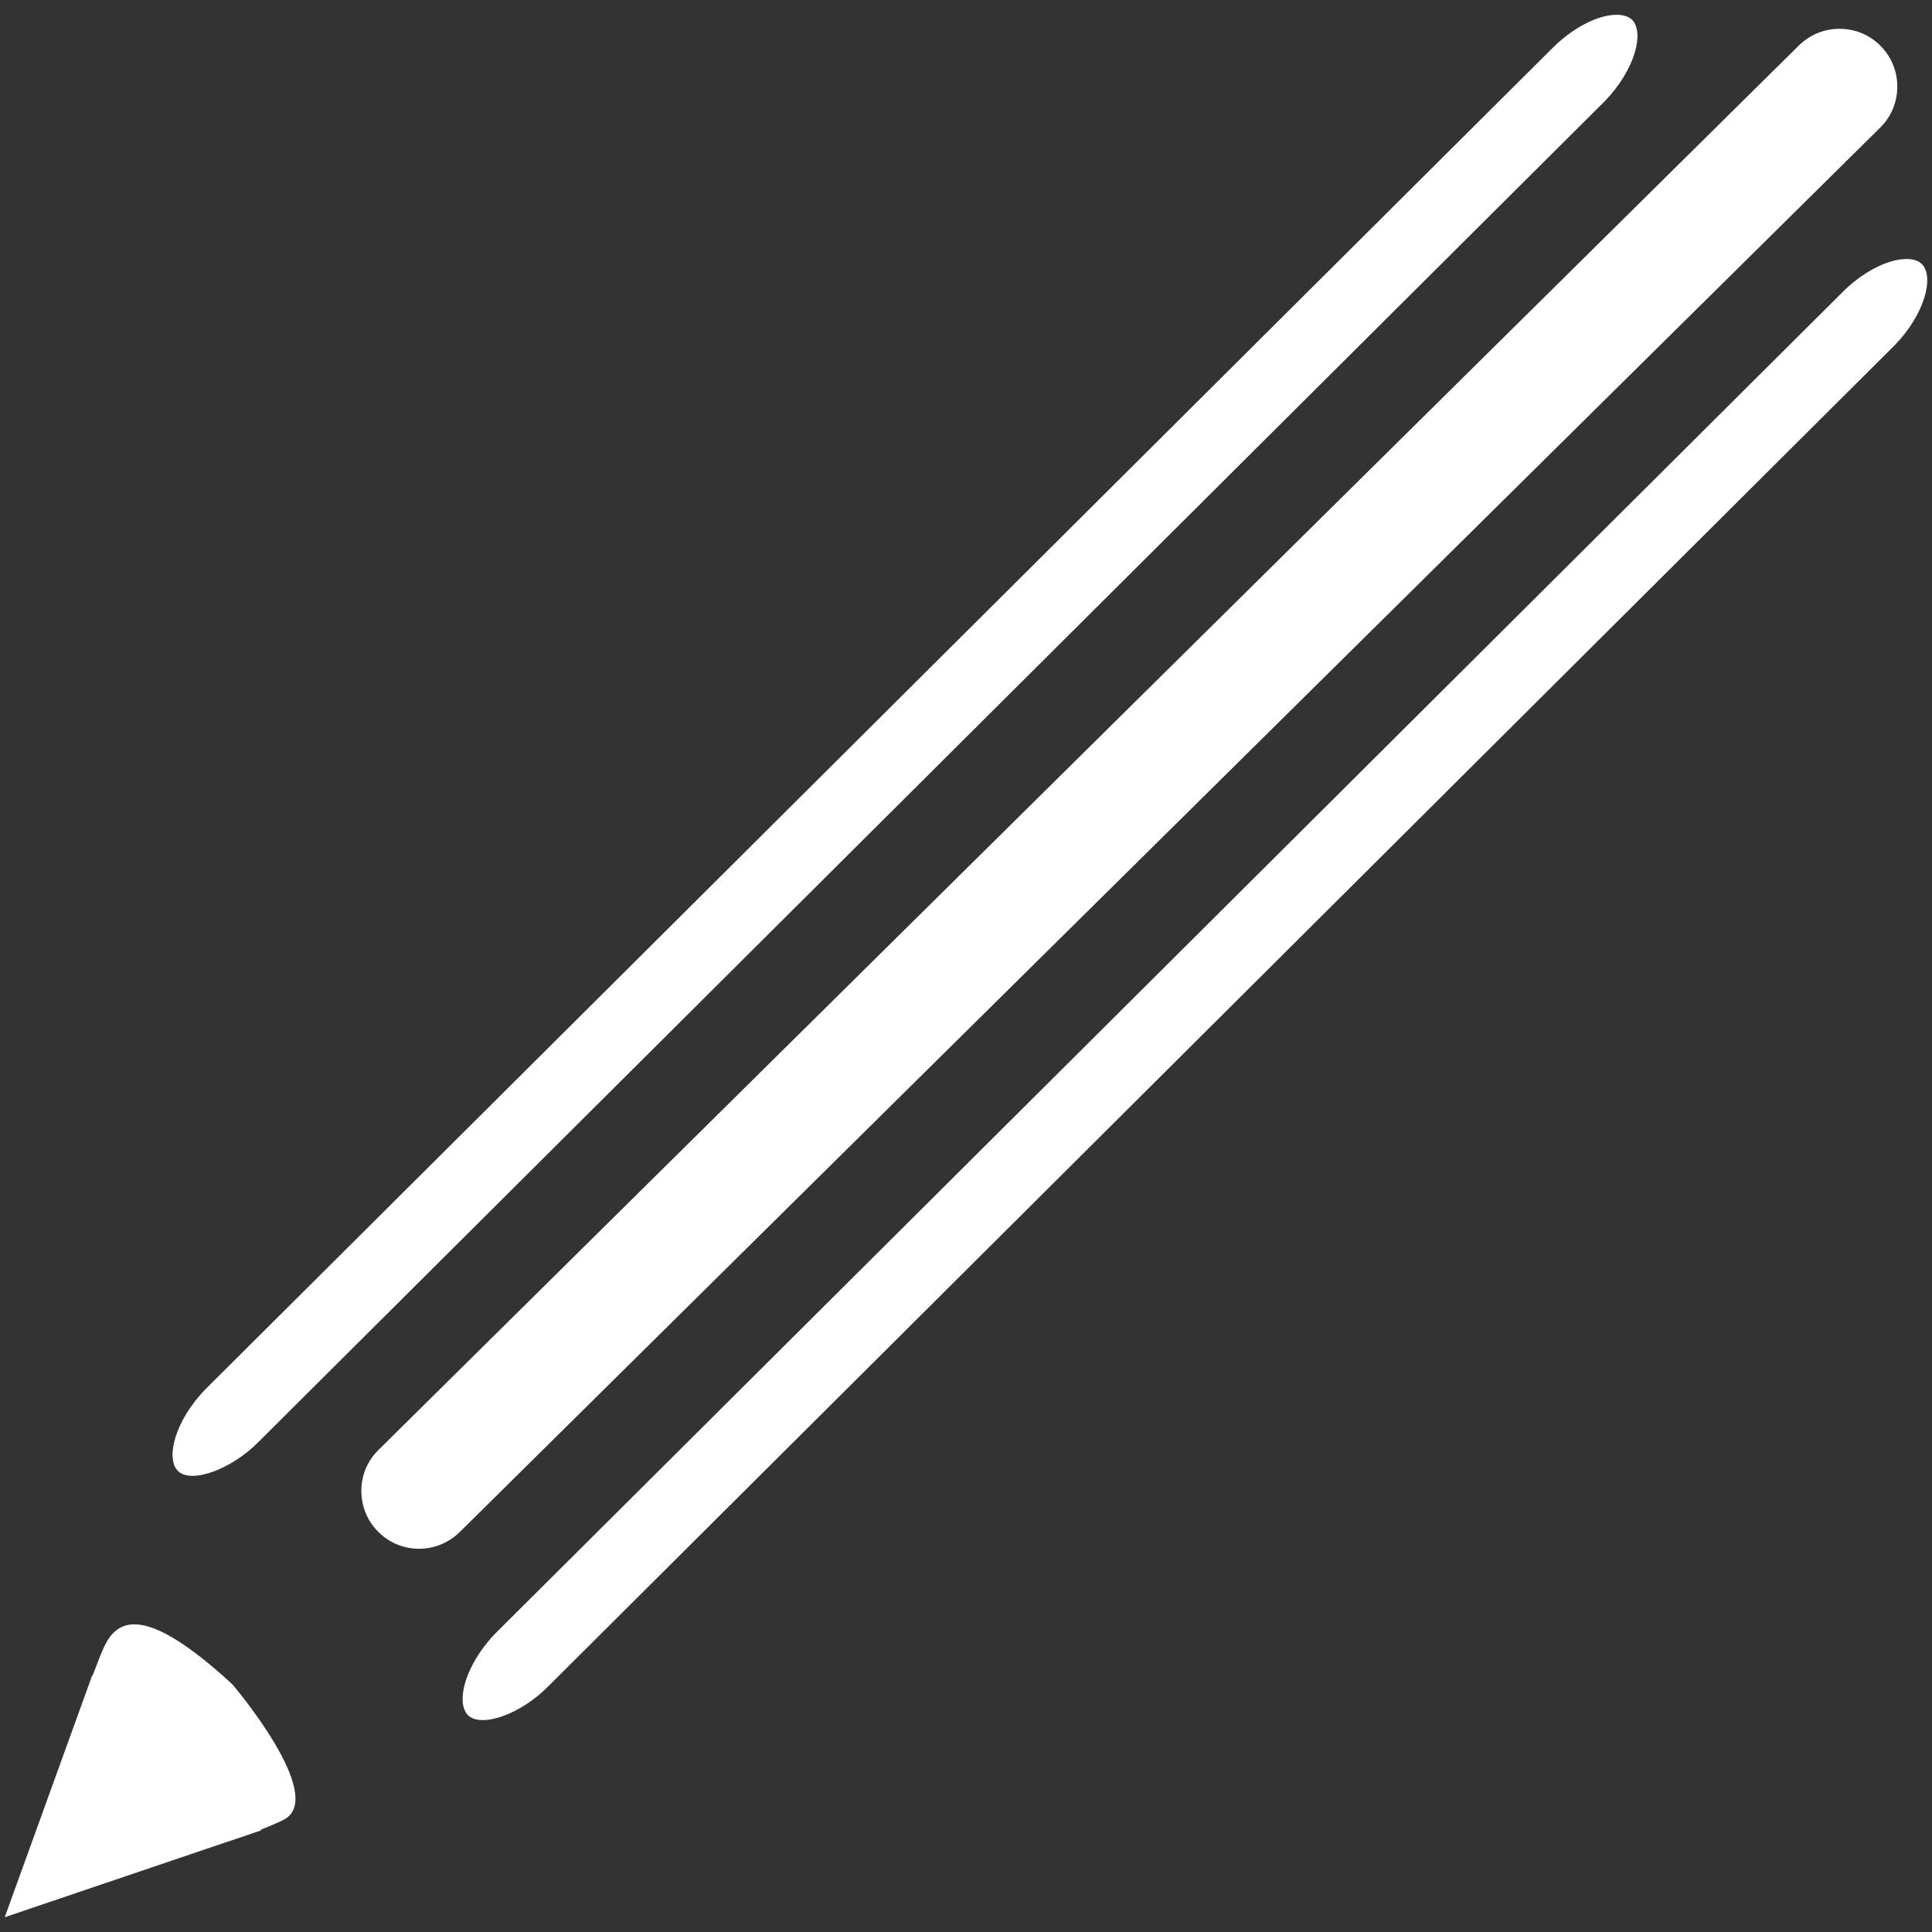 <?xml version="1.0" encoding="utf-8"?>
<!-- Generator: Adobe Illustrator 15.1.0, SVG Export Plug-In . SVG Version: 6.00 Build 0)  -->
<!DOCTYPE svg PUBLIC "-//W3C//DTD SVG 1.1//EN" "http://www.w3.org/Graphics/SVG/1.1/DTD/svg11.dtd">
<svg version="1.1" id="Bleistift" xmlns="http://www.w3.org/2000/svg" xmlns:xlink="http://www.w3.org/1999/xlink" x="0px" y="0px"
	 width="113.391px" height="113.391px" viewBox="0 0 113.391 113.391" enable-background="new 0 0 113.391 113.391"
	 xml:space="preserve">
<rect x="0" y="0" width="113.391" height="113.391" fill="#333333" stroke="none"/>
<g>
	<g>
		<path fill="#FFFFFF" d="M107.966,1.69c-0.907,0-1.755,0.354-2.397,0.987L22.195,85.116c-0.637,0.635-0.987,1.48-0.987,2.39
			c0,0.898,0.347,1.754,0.991,2.396c0.638,0.641,1.49,0.996,2.398,0.996c0.9,0,1.75-0.355,2.391-0.987l83.384-82.443
			c1.313-1.311,1.313-3.462-0.009-4.784C109.725,2.044,108.874,1.69,107.966,1.69z"/>
	</g>
	<path fill="#FFFFFF" d="M15.205,84.595L94.187,5.937c1.798-1.86,2.331-4.053,1.596-4.78c-0.207-0.188-0.507-0.289-0.904-0.289
		c-1.137,0-2.647,0.806-3.848,2.037L12.044,81.55c-1.8,1.863-2.334,4.067-1.593,4.791C11.218,87.092,13.585,86.258,15.205,84.595z"
		/>
	<path fill="#FFFFFF" d="M32.221,98.929l78.972-78.659c1.807-1.856,2.336-4.062,1.595-4.779c-0.198-0.193-0.502-0.289-0.897-0.289
		c-1.129,0-2.646,0.801-3.845,2.036L29.061,95.88c-1.168,1.217-1.922,2.732-1.909,3.865c0.005,0.418,0.117,0.719,0.314,0.922
		C28.254,101.432,30.599,100.604,32.221,98.929z"/>
	<path fill="#FFFFFF" d="M13.646,98.863c-5.241-4.835-6.767-3.76-7.506-2.273c-0.14,0.286-0.406,0.956-0.712,1.768l-0.024-0.009
		l-5.126,14.174l12.954-4.39c0.167-0.059,0.324-0.106,0.481-0.159l1.611-0.547l-0.014-0.044c0.547-0.211,1.012-0.418,1.34-0.581
		C19.258,105.452,13.646,98.863,13.646,98.863z"/>
</g>
</svg>
